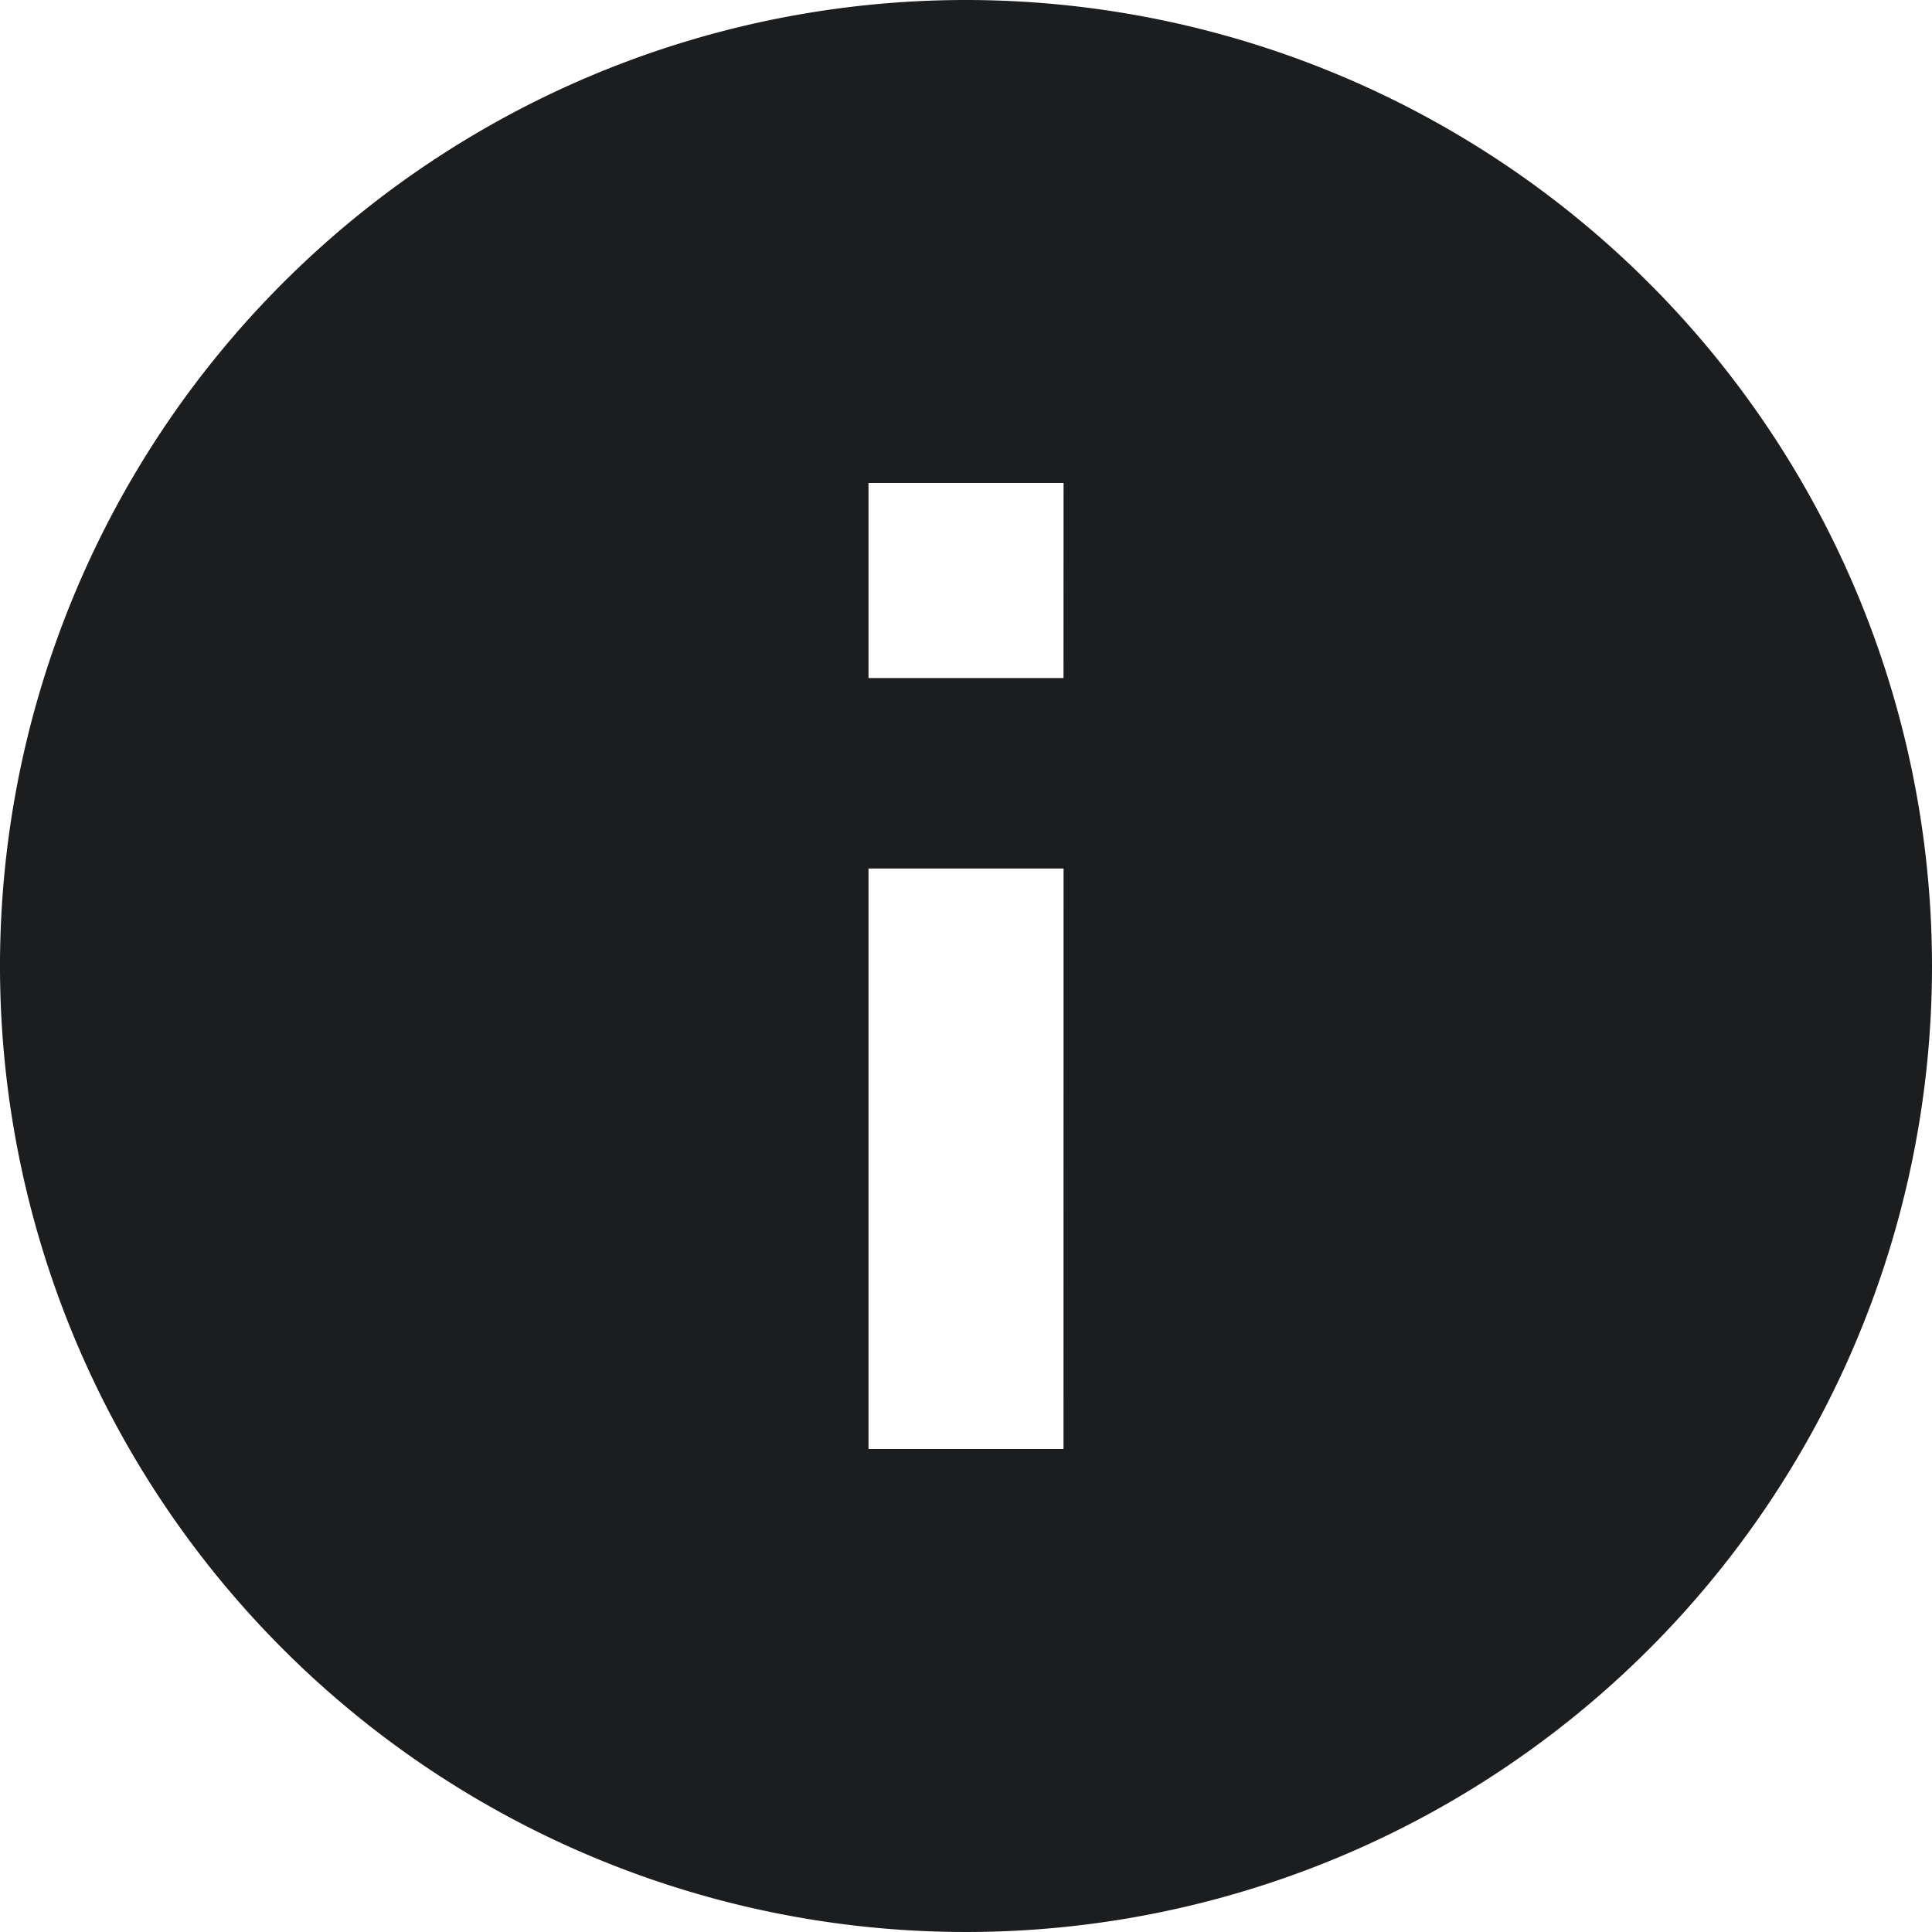 <svg xmlns="http://www.w3.org/2000/svg" width="28" height="28" viewBox="0 0 28 28">
  <path id="Icon_ionic-md-information-circle" data-name="Icon ionic-md-information-circle" d="M17.375,3.375a14,14,0,1,0,14,14A14.006,14.006,0,0,0,17.375,3.375Zm1.413,21H15.962V15.962h2.827Zm0-11.173H15.962V10.375h2.827Z" transform="translate(-3.375 -3.375)" fill="#1c1d1f"/>
</svg>
